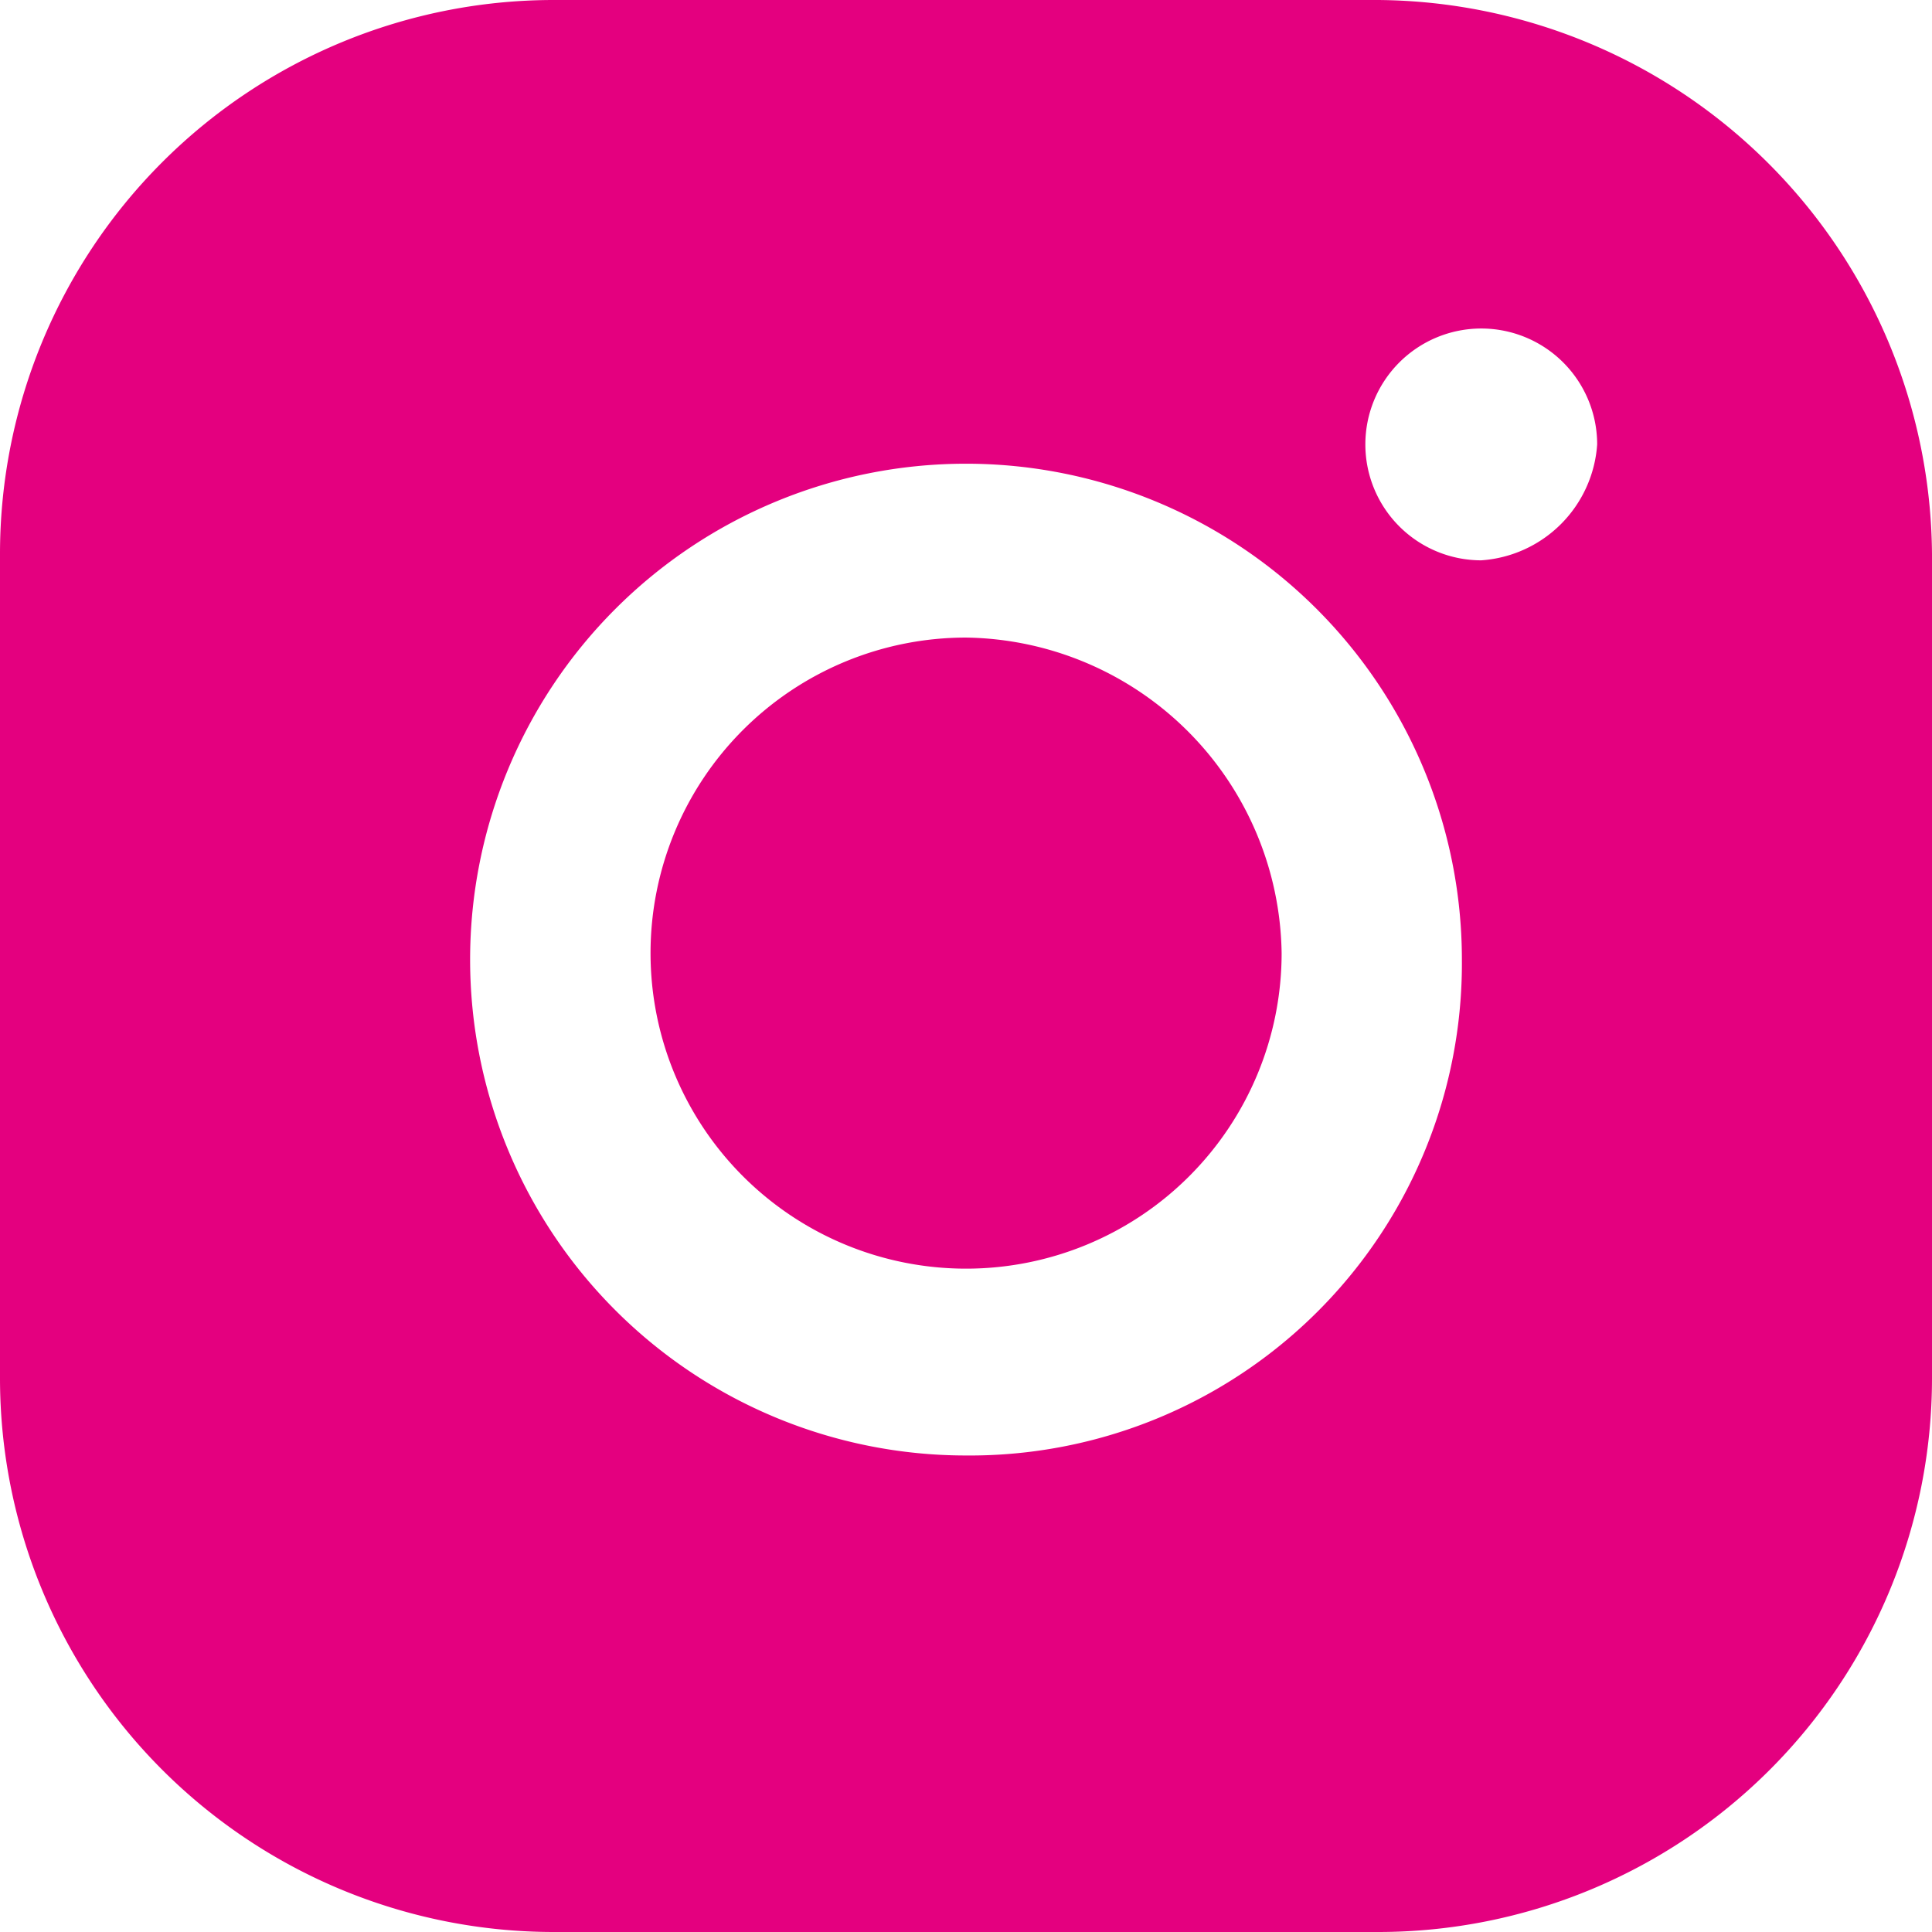 <svg xmlns="http://www.w3.org/2000/svg" width="23.536" height="23.536" viewBox="0 0 23.536 23.536">
  <path id="tb2" d="M16.789,0H6.747A6.747,6.747,0,0,0,0,6.747V16.789a6.747,6.747,0,0,0,6.747,6.747H16.789a6.747,6.747,0,0,0,6.747-6.747V6.747A6.8,6.8,0,0,0,16.789,0ZM11.768,17.731a6.041,6.041,0,1,1,6.041-6.041A5.994,5.994,0,0,1,11.768,17.731ZM18.045,6.826a1.412,1.412,0,1,1,1.412-1.412A1.519,1.519,0,0,1,18.045,6.826Zm-6.276.941a3.844,3.844,0,1,0,3.844,3.844A3.9,3.9,0,0,0,11.768,7.767Z" fill="#e4007f"/>
</svg>
